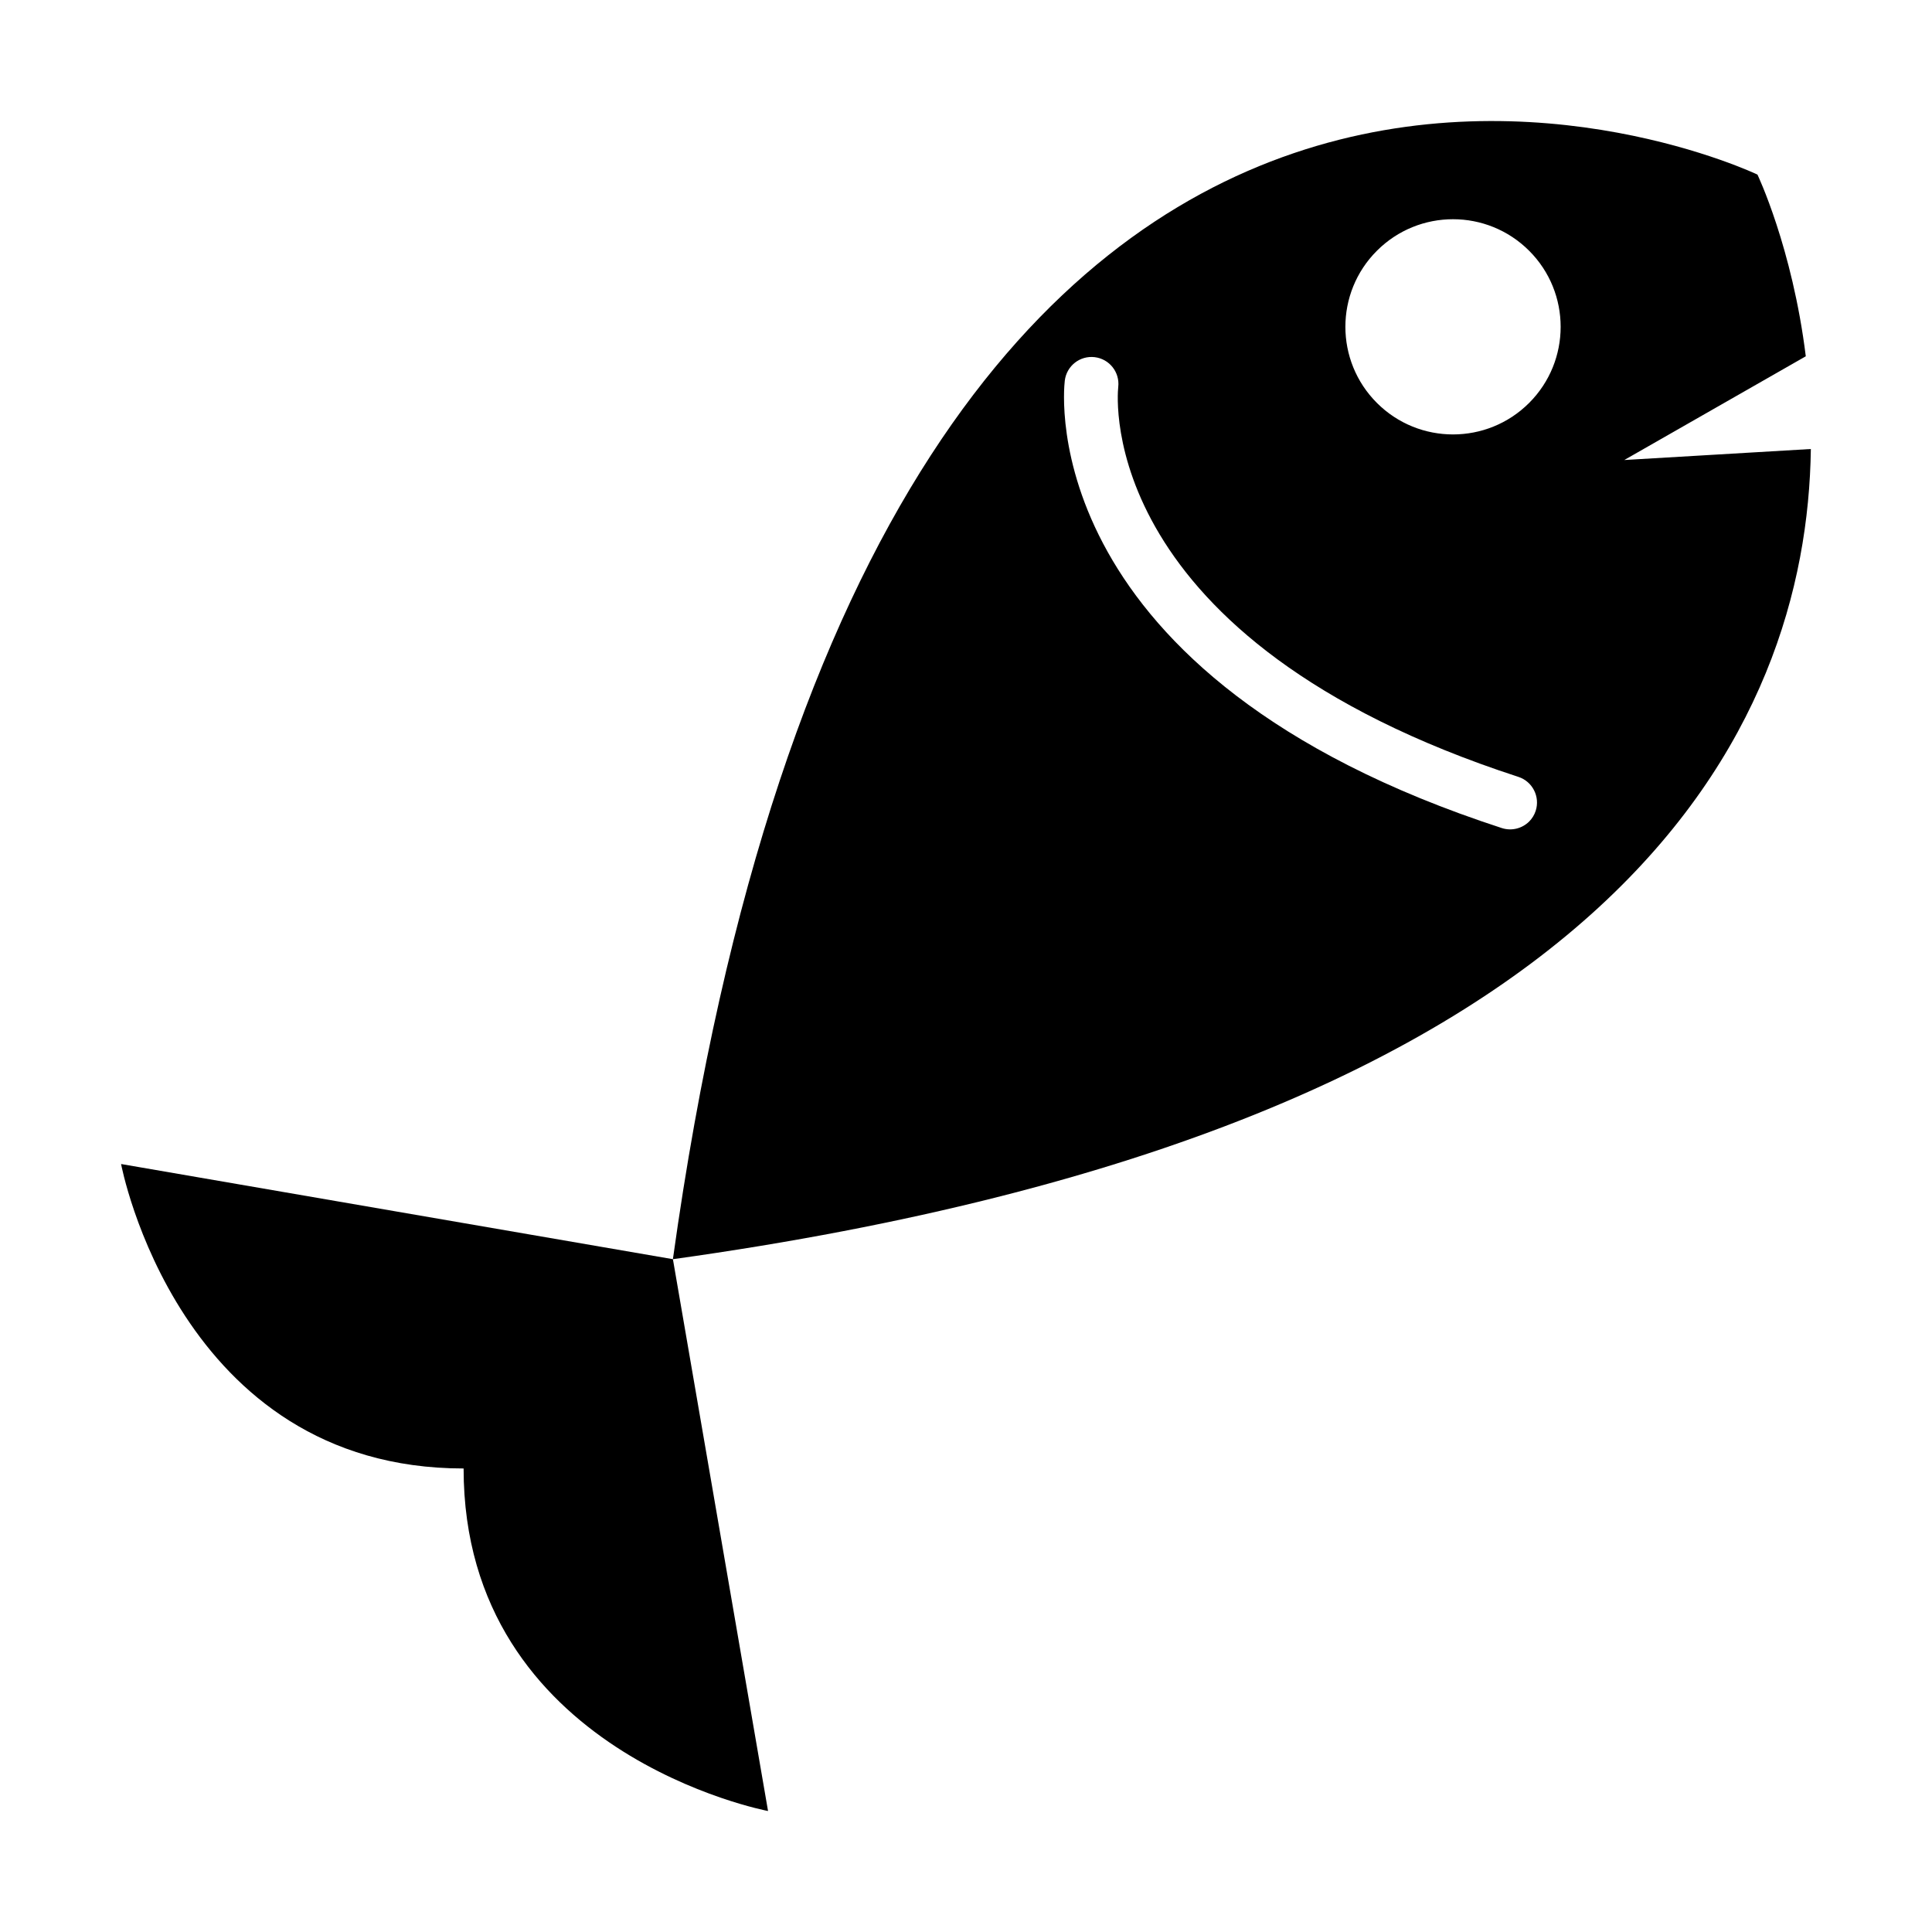 <?xml version="1.0" encoding="UTF-8"?>
<!-- Uploaded to: SVG Repo, www.svgrepo.com, Generator: SVG Repo Mixer Tools -->
<svg fill="#000000" width="800px" height="800px" version="1.1" viewBox="144 144 512 512" xmlns="http://www.w3.org/2000/svg">
 <g>
  <path d="m266.86 533.16c0 75.637 80.68 90.777 80.68 90.777l-25.211-146.24-146.24-25.219c-0.008 0 15.133 80.684 90.77 80.684z"/>
  <path d="m623.9 262.99-49.445 2.918 48.098-27.488c-3.57-28.824-12.809-48.152-12.809-48.152s-231.95-110.93-287.42 287.43c253.1-35.25 300.58-141.73 301.57-214.71zm-72.922 95.879c-0.359 1.109-0.969 2.07-1.727 2.836-1.84 1.828-4.613 2.594-7.262 1.738-123.72-40.246-116.19-115.38-115.81-118.56 0.473-3.914 4.016-6.699 7.93-6.231 3.906 0.473 6.68 3.996 6.238 7.894-0.309 2.832-5.75 66.965 106.06 103.34 3.731 1.227 5.773 5.246 4.57 8.984zm-1.742-108.09c-11.141 11.133-29.211 11.133-40.34 0-11.141-11.133-11.141-29.207 0-40.328 11.141-11.141 29.199-11.141 40.34 0 11.137 11.125 11.137 29.191 0 40.328z"/>
 </g>
</svg>